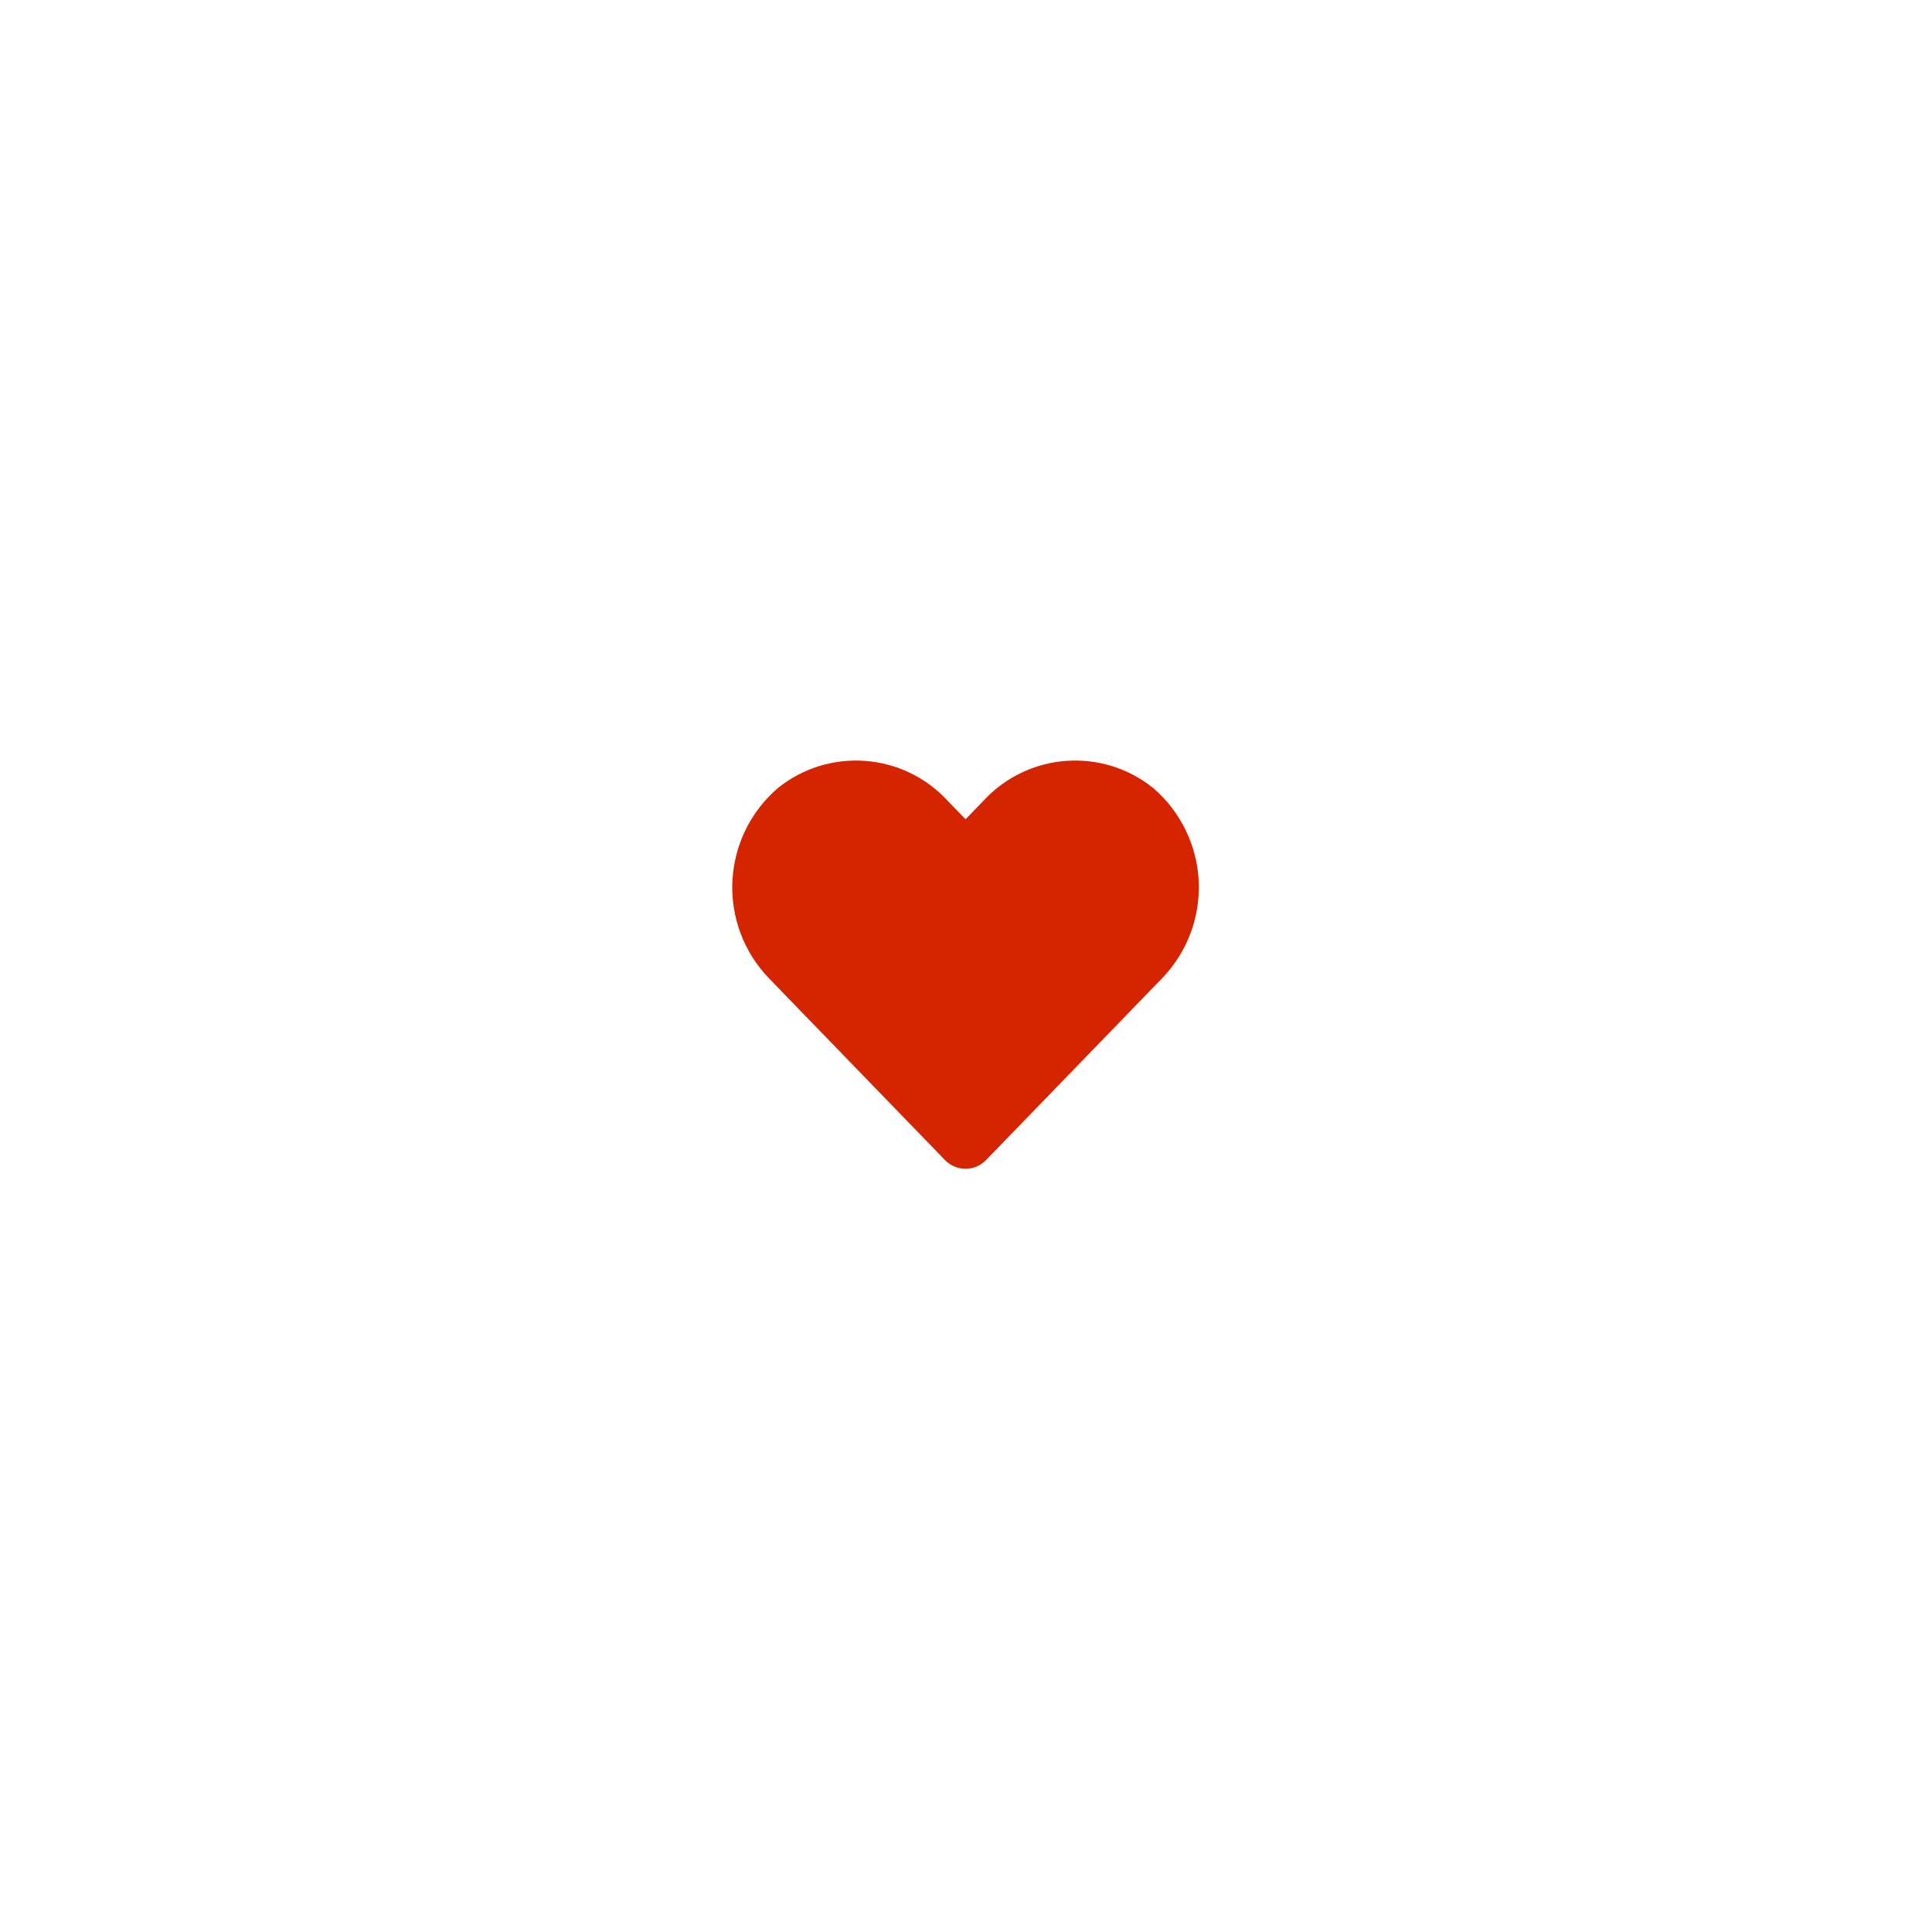 <?xml version="1.0" encoding="UTF-8"?> <svg xmlns="http://www.w3.org/2000/svg" width="56" height="56" viewBox="0 0 56 56" fill="none"><g filter="url(#filter0_d_1101_7043)"><circle cx="28" cy="28" r="26" fill="white"></circle></g><path d="M33.436 22.85C31.956 21.651 29.798 21.809 28.507 23.21L27.987 23.746L27.467 23.21C26.176 21.809 24.018 21.651 22.538 22.85C21.752 23.53 21.278 24.503 21.229 25.541C21.18 26.579 21.558 27.592 22.276 28.343L27.387 33.621C27.543 33.785 27.76 33.878 27.986 33.878C28.212 33.878 28.429 33.785 28.585 33.621L33.696 28.343C34.414 27.593 34.793 26.58 34.745 25.541C34.696 24.503 34.222 23.53 33.436 22.85Z" fill="#D52400"></path><defs><filter id="filter0_d_1101_7043" x="0.5" y="0.5" width="55" height="55" filterUnits="userSpaceOnUse" color-interpolation-filters="sRGB"><feFlood flood-opacity="0" result="BackgroundImageFix"></feFlood><feColorMatrix in="SourceAlpha" type="matrix" values="0 0 0 0 0 0 0 0 0 0 0 0 0 0 0 0 0 0 127 0" result="hardAlpha"></feColorMatrix><feOffset></feOffset><feGaussianBlur stdDeviation="0.75"></feGaussianBlur><feComposite in2="hardAlpha" operator="out"></feComposite><feColorMatrix type="matrix" values="0 0 0 0 0 0 0 0 0 0 0 0 0 0 0 0 0 0 0.078 0"></feColorMatrix><feBlend mode="normal" in2="BackgroundImageFix" result="effect1_dropShadow_1101_7043"></feBlend><feBlend mode="normal" in="SourceGraphic" in2="effect1_dropShadow_1101_7043" result="shape"></feBlend></filter></defs></svg> 